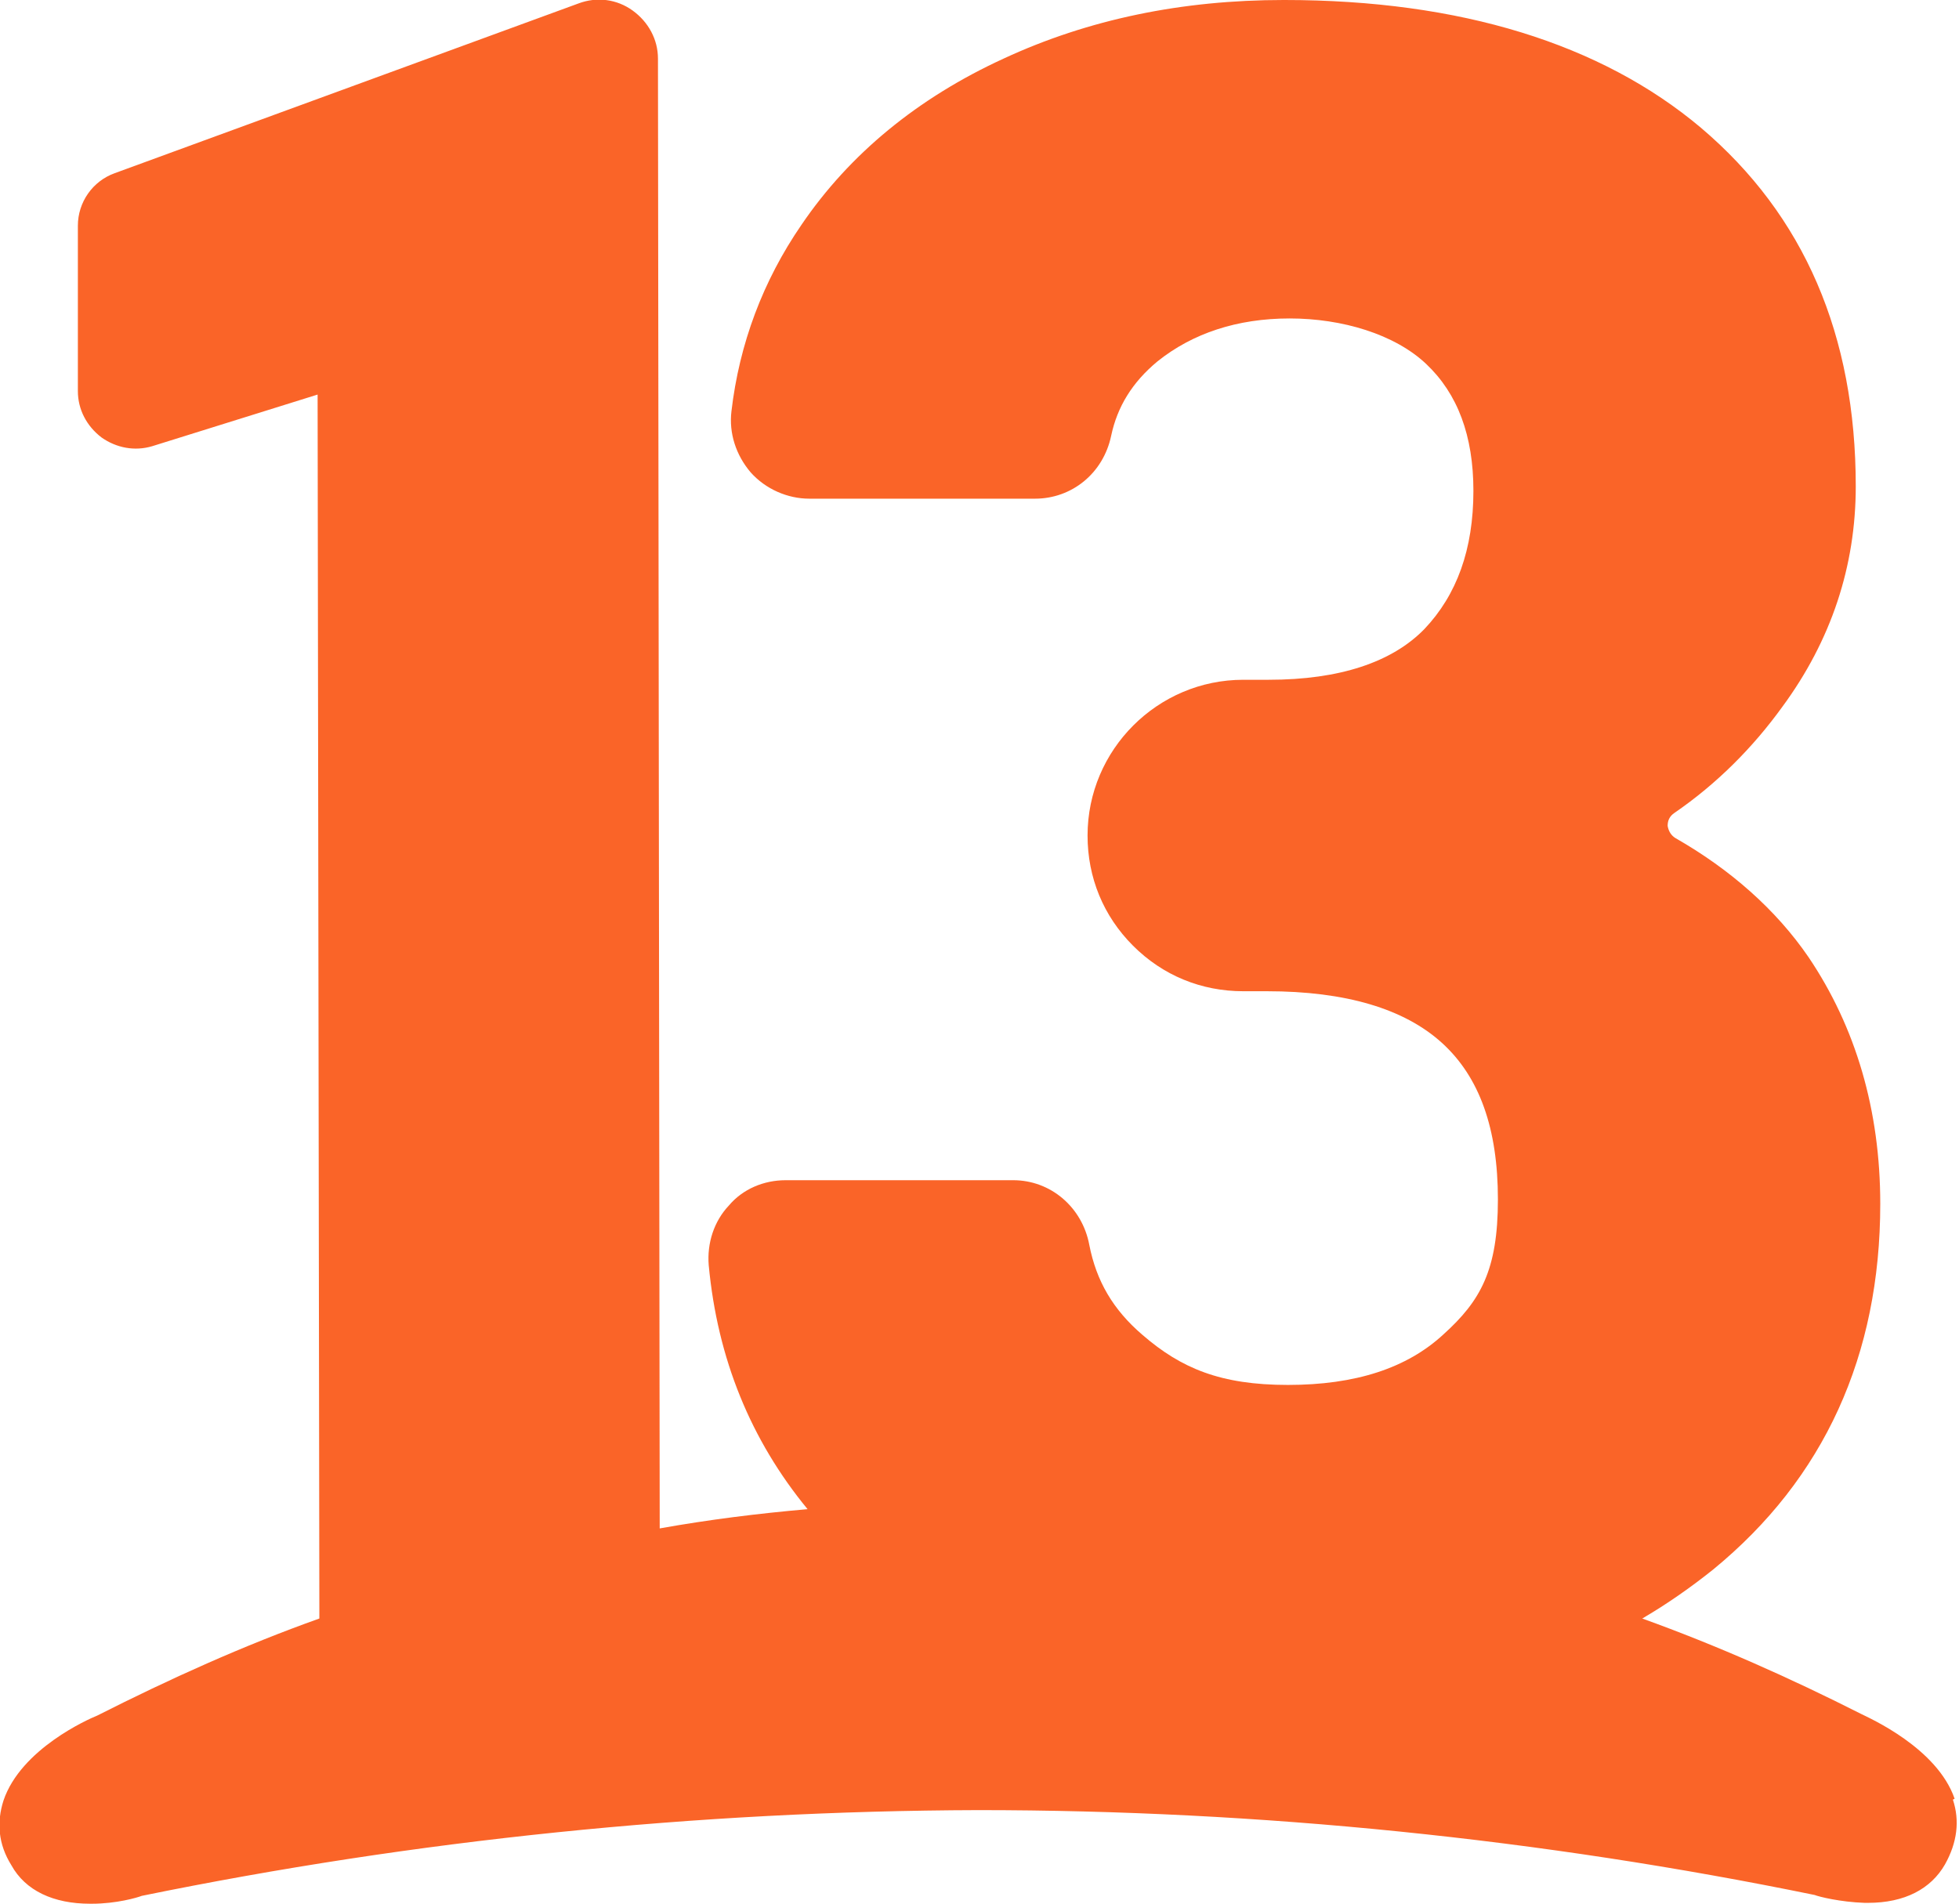 <?xml version="1.0" encoding="UTF-8"?>
<svg id="Capa_1" xmlns="http://www.w3.org/2000/svg" version="1.1" viewBox="0 0 223.9 217.6">
  <!-- Generator: Adobe Illustrator 29.2.1, SVG Export Plug-In . SVG Version: 2.1.0 Build 116)  -->
  <defs>
    <style>
      .st0 {
        fill: #fa6428;
      }
    </style>
  </defs>
  <path class="st0" d="M223.4,205.6c-2-5.8-9.7-9.2-10.7-9.7-8.1-4.1-16.4-7.8-25-10.9,2.9-1.7,5.6-3.6,8.1-5.6,12.7-10.4,19.1-24.5,19.1-41.8,0-10.7-2.8-20.2-8.2-28.2-3.7-5.4-8.9-10-15.2-13.6-.5-.3-.8-.8-.9-1.4,0-.6.2-1.1.8-1.5,4.8-3.3,8.9-7.4,12.3-12.1,5.6-7.6,8.4-16.1,8.4-25.2,0-17.3-5.9-31-17.7-41C183,5,166.9,0,146.8,0h-.1c-11.6,0-22.3,2.2-32,6.7-9.8,4.5-17.6,10.9-23.1,19-4.4,6.4-7.1,13.6-8,21.3-.3,2.5.5,5,2.2,7,1.7,1.9,4.2,3,6.7,3h25.8c4.2,0,7.8-2.9,8.7-7.2.7-3.3,2.4-6.1,5.3-8.5,4-3.2,9.1-4.9,15.1-4.9s12,1.8,15.6,5.2c3.6,3.4,5.4,8.2,5.4,14.5,0,6.7-1.9,11.9-5.6,15.8-3.7,3.8-9.7,5.8-17.8,5.8h-2.9c-9.8,0-17.8,8-17.8,17.8,0,4.8,1.8,9.2,5.2,12.6,3.4,3.4,7.8,5.2,12.6,5.2h2.7c9,0,15.7,2,20,5.9,4.3,3.9,6.4,9.8,6.4,17.9s-2,11.6-6.2,15.4c-4.2,3.9-10.1,5.8-17.8,5.8s-12.2-1.9-16.6-5.7c-3.4-2.9-5.3-6.2-6.1-10.3-.8-4.3-4.4-7.4-8.7-7.4h-26c-2.5,0-4.9,1-6.5,2.9-1.7,1.8-2.5,4.3-2.3,6.8,1,10.7,4.8,20,11.3,27.9-5.7.5-11.3,1.2-16.9,2.2l-.2-168h0c0-2.2-1.1-4.2-2.9-5.5-1.8-1.3-4.1-1.6-6.2-.8L13.1,19.8c-2.5.9-4.2,3.3-4.2,6v18.9c0,2.1,1,4,2.7,5.3,1.7,1.2,3.8,1.6,5.8,1l18.9-5.9.2,139.2c0,.2,0,.5,0,.7-8.7,3.1-17.1,6.9-25.4,11.1-1,.4-8.7,3.8-10.7,9.7-.8,2.5-.6,5,.9,7.4,1.6,2.9,4.8,4.4,9,4.4h.2c2.8,0,5.2-.7,5.7-.9,31.3-6.4,63.4-9.7,95.6-9.8,32.2,0,64.4,3.3,95.6,9.7.5.2,2.9.8,5.7.9h.4c4.2,0,7.2-1.6,8.8-4.4,1.4-2.5,1.7-5,.9-7.4h0Z"/>
</svg>